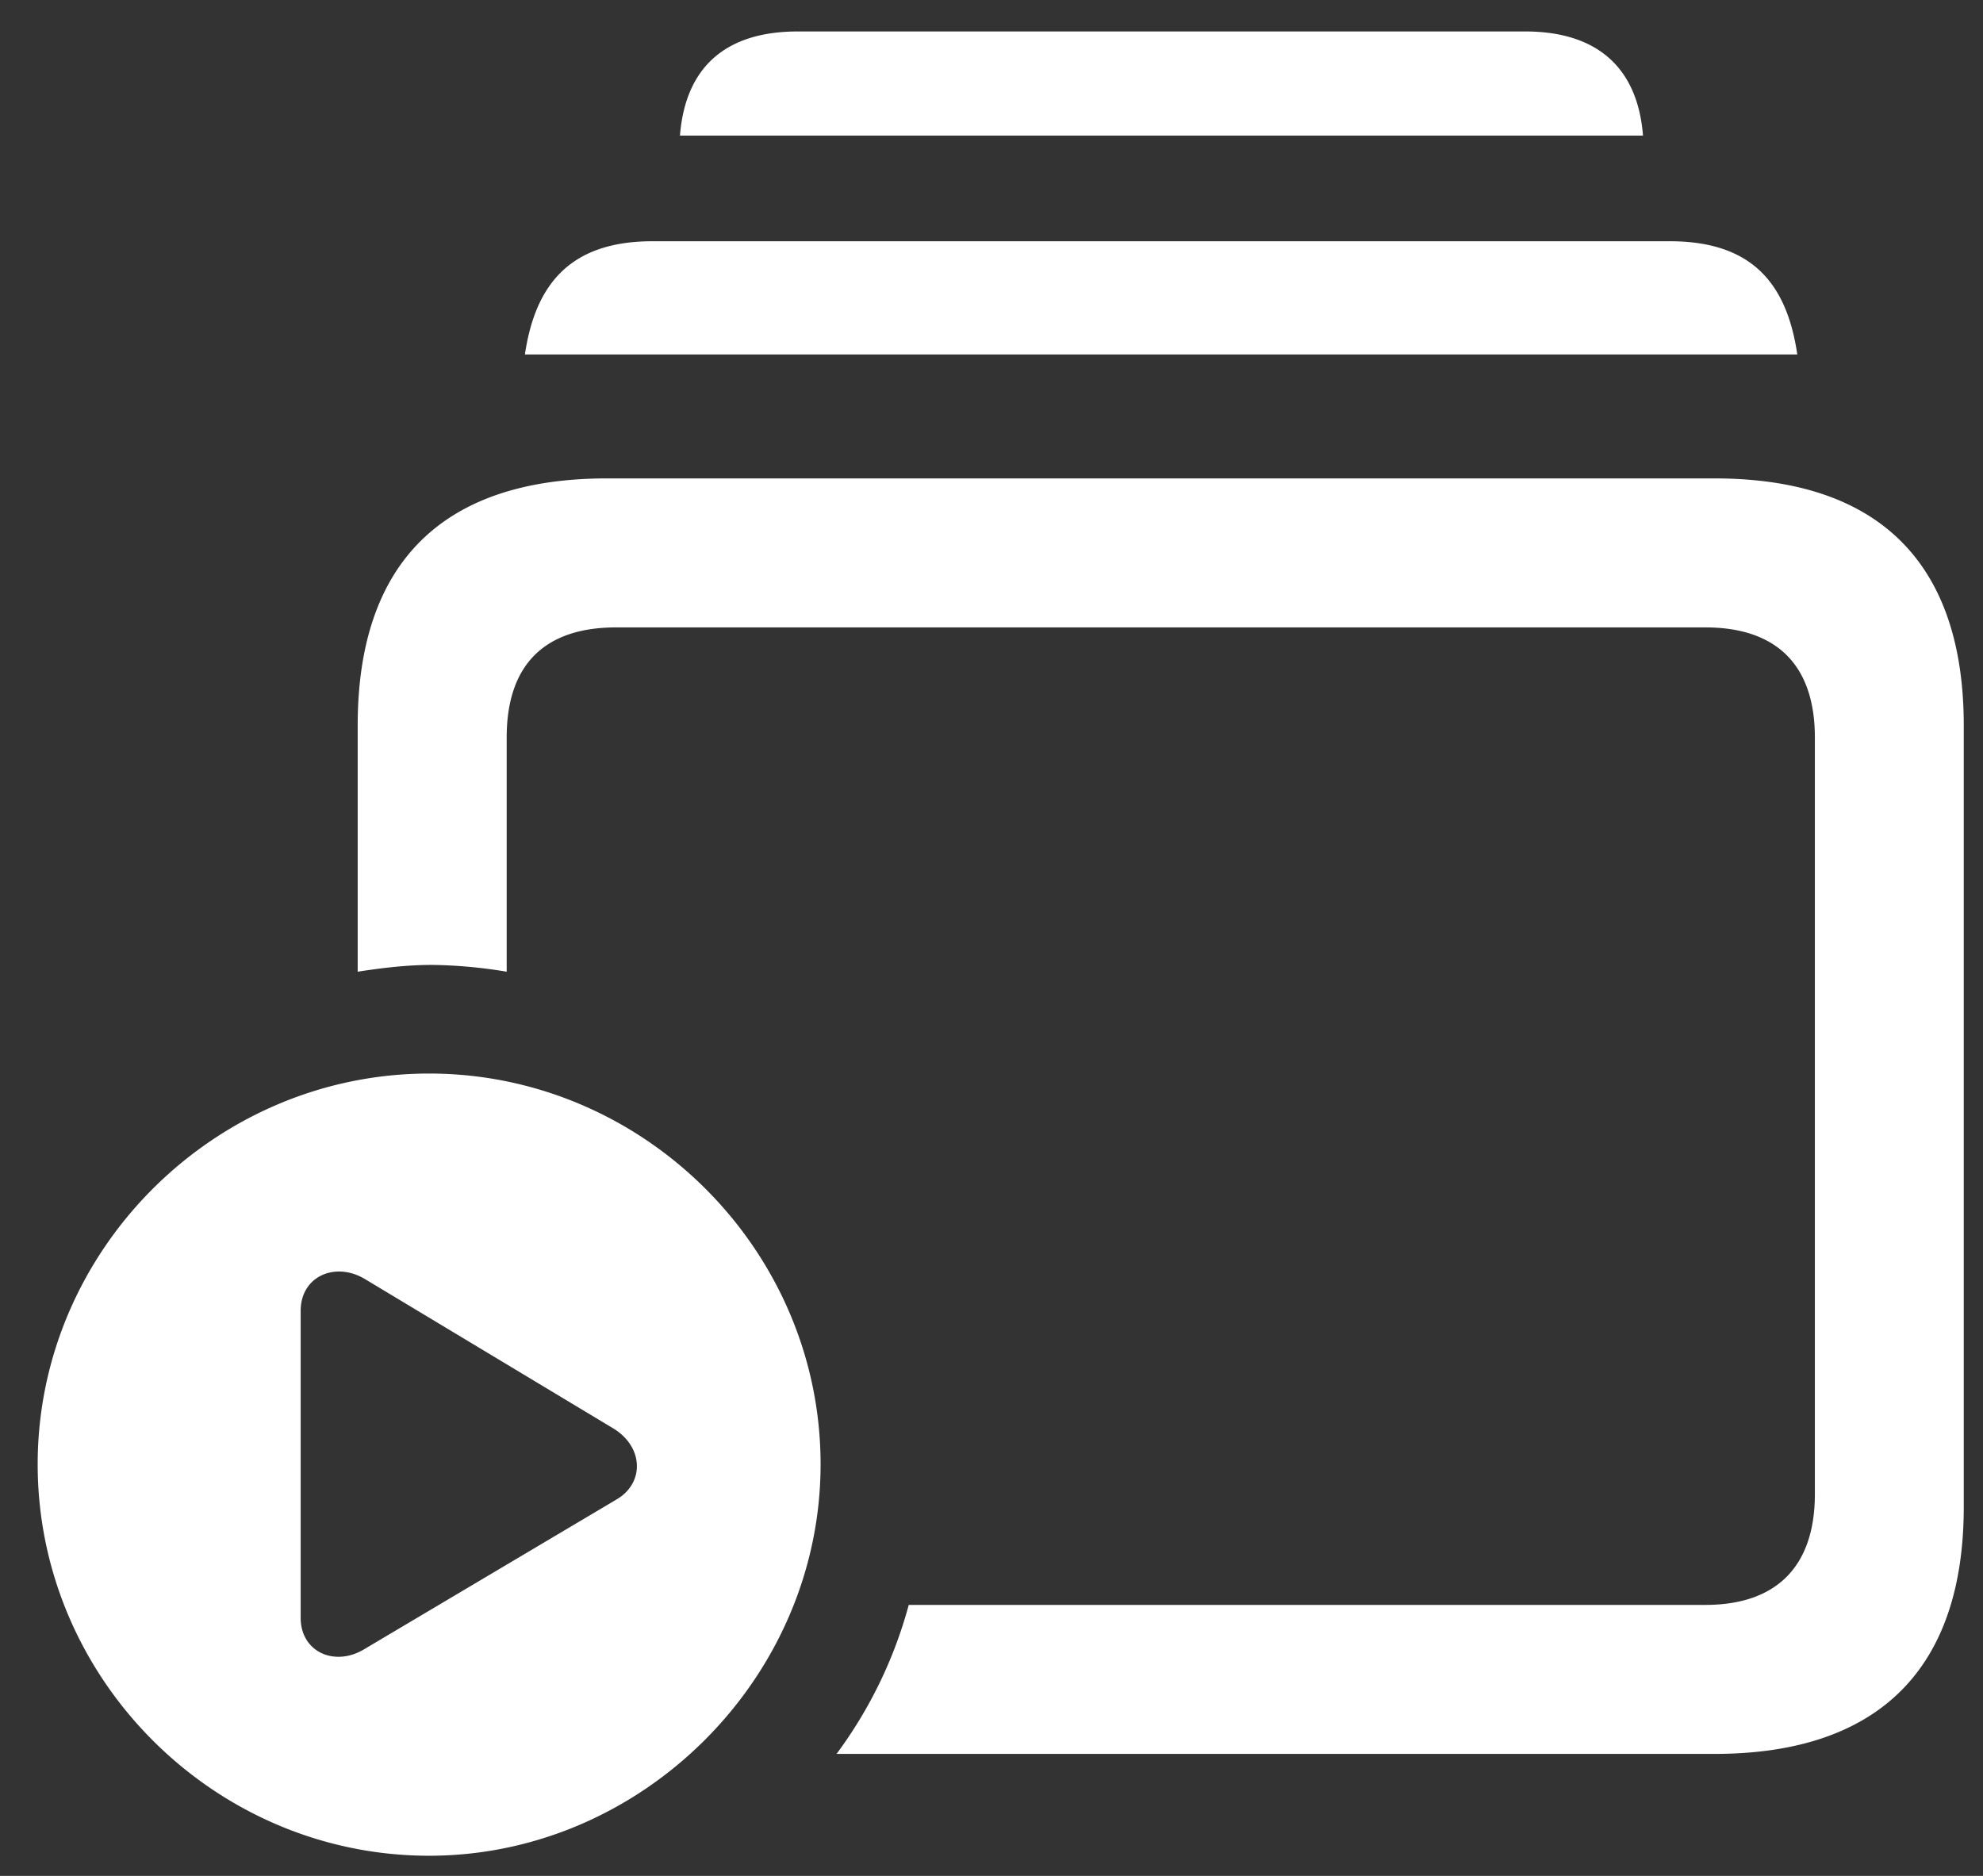 <svg xmlns="http://www.w3.org/2000/svg" width="37" height="35" fill="none"><rect width="100%" height="100%" fill="#333333" stroke="none"/><path fill="#fff" d="M12.687 2.53c.1-1.263.837-1.943 2.199-1.943h13.572c1.347 0 2.099.68 2.198 1.943H12.687zM9.794 6.614c.199-1.347.88-2.113 2.383-2.113h18.976c1.517 0 2.184.766 2.382 2.113H9.795zm5.815 26.11a8.295 8.295 0 0 0 1.347-2.78H31.82c1.305 0 2.043-.695 2.043-2.07V13.762c0-1.376-.738-2.056-2.043-2.056H11.496c-1.319 0-2.042.68-2.042 2.056v4.368a9.044 9.044 0 0 0-1.39-.127c-.468 0-.936.056-1.39.127v-4.595c0-3.035 1.588-4.609 4.652-4.609h20.663c3.064 0 4.652 1.574 4.652 4.61v14.579c0 3.02-1.588 4.609-4.652 4.609H15.61zm-7.602 1.9c-4 0-7.304-3.29-7.304-7.304 0-3.999 3.305-7.29 7.304-7.29 4 0 7.304 3.291 7.304 7.29 0 3.986-3.333 7.304-7.304 7.304zM5.61 30.185c0 .639.638.922 1.192.582l4.708-2.794c.525-.312.497-.993-.085-1.333l-4.623-2.78c-.554-.326-1.192-.043-1.192.596v5.73z"/></svg>